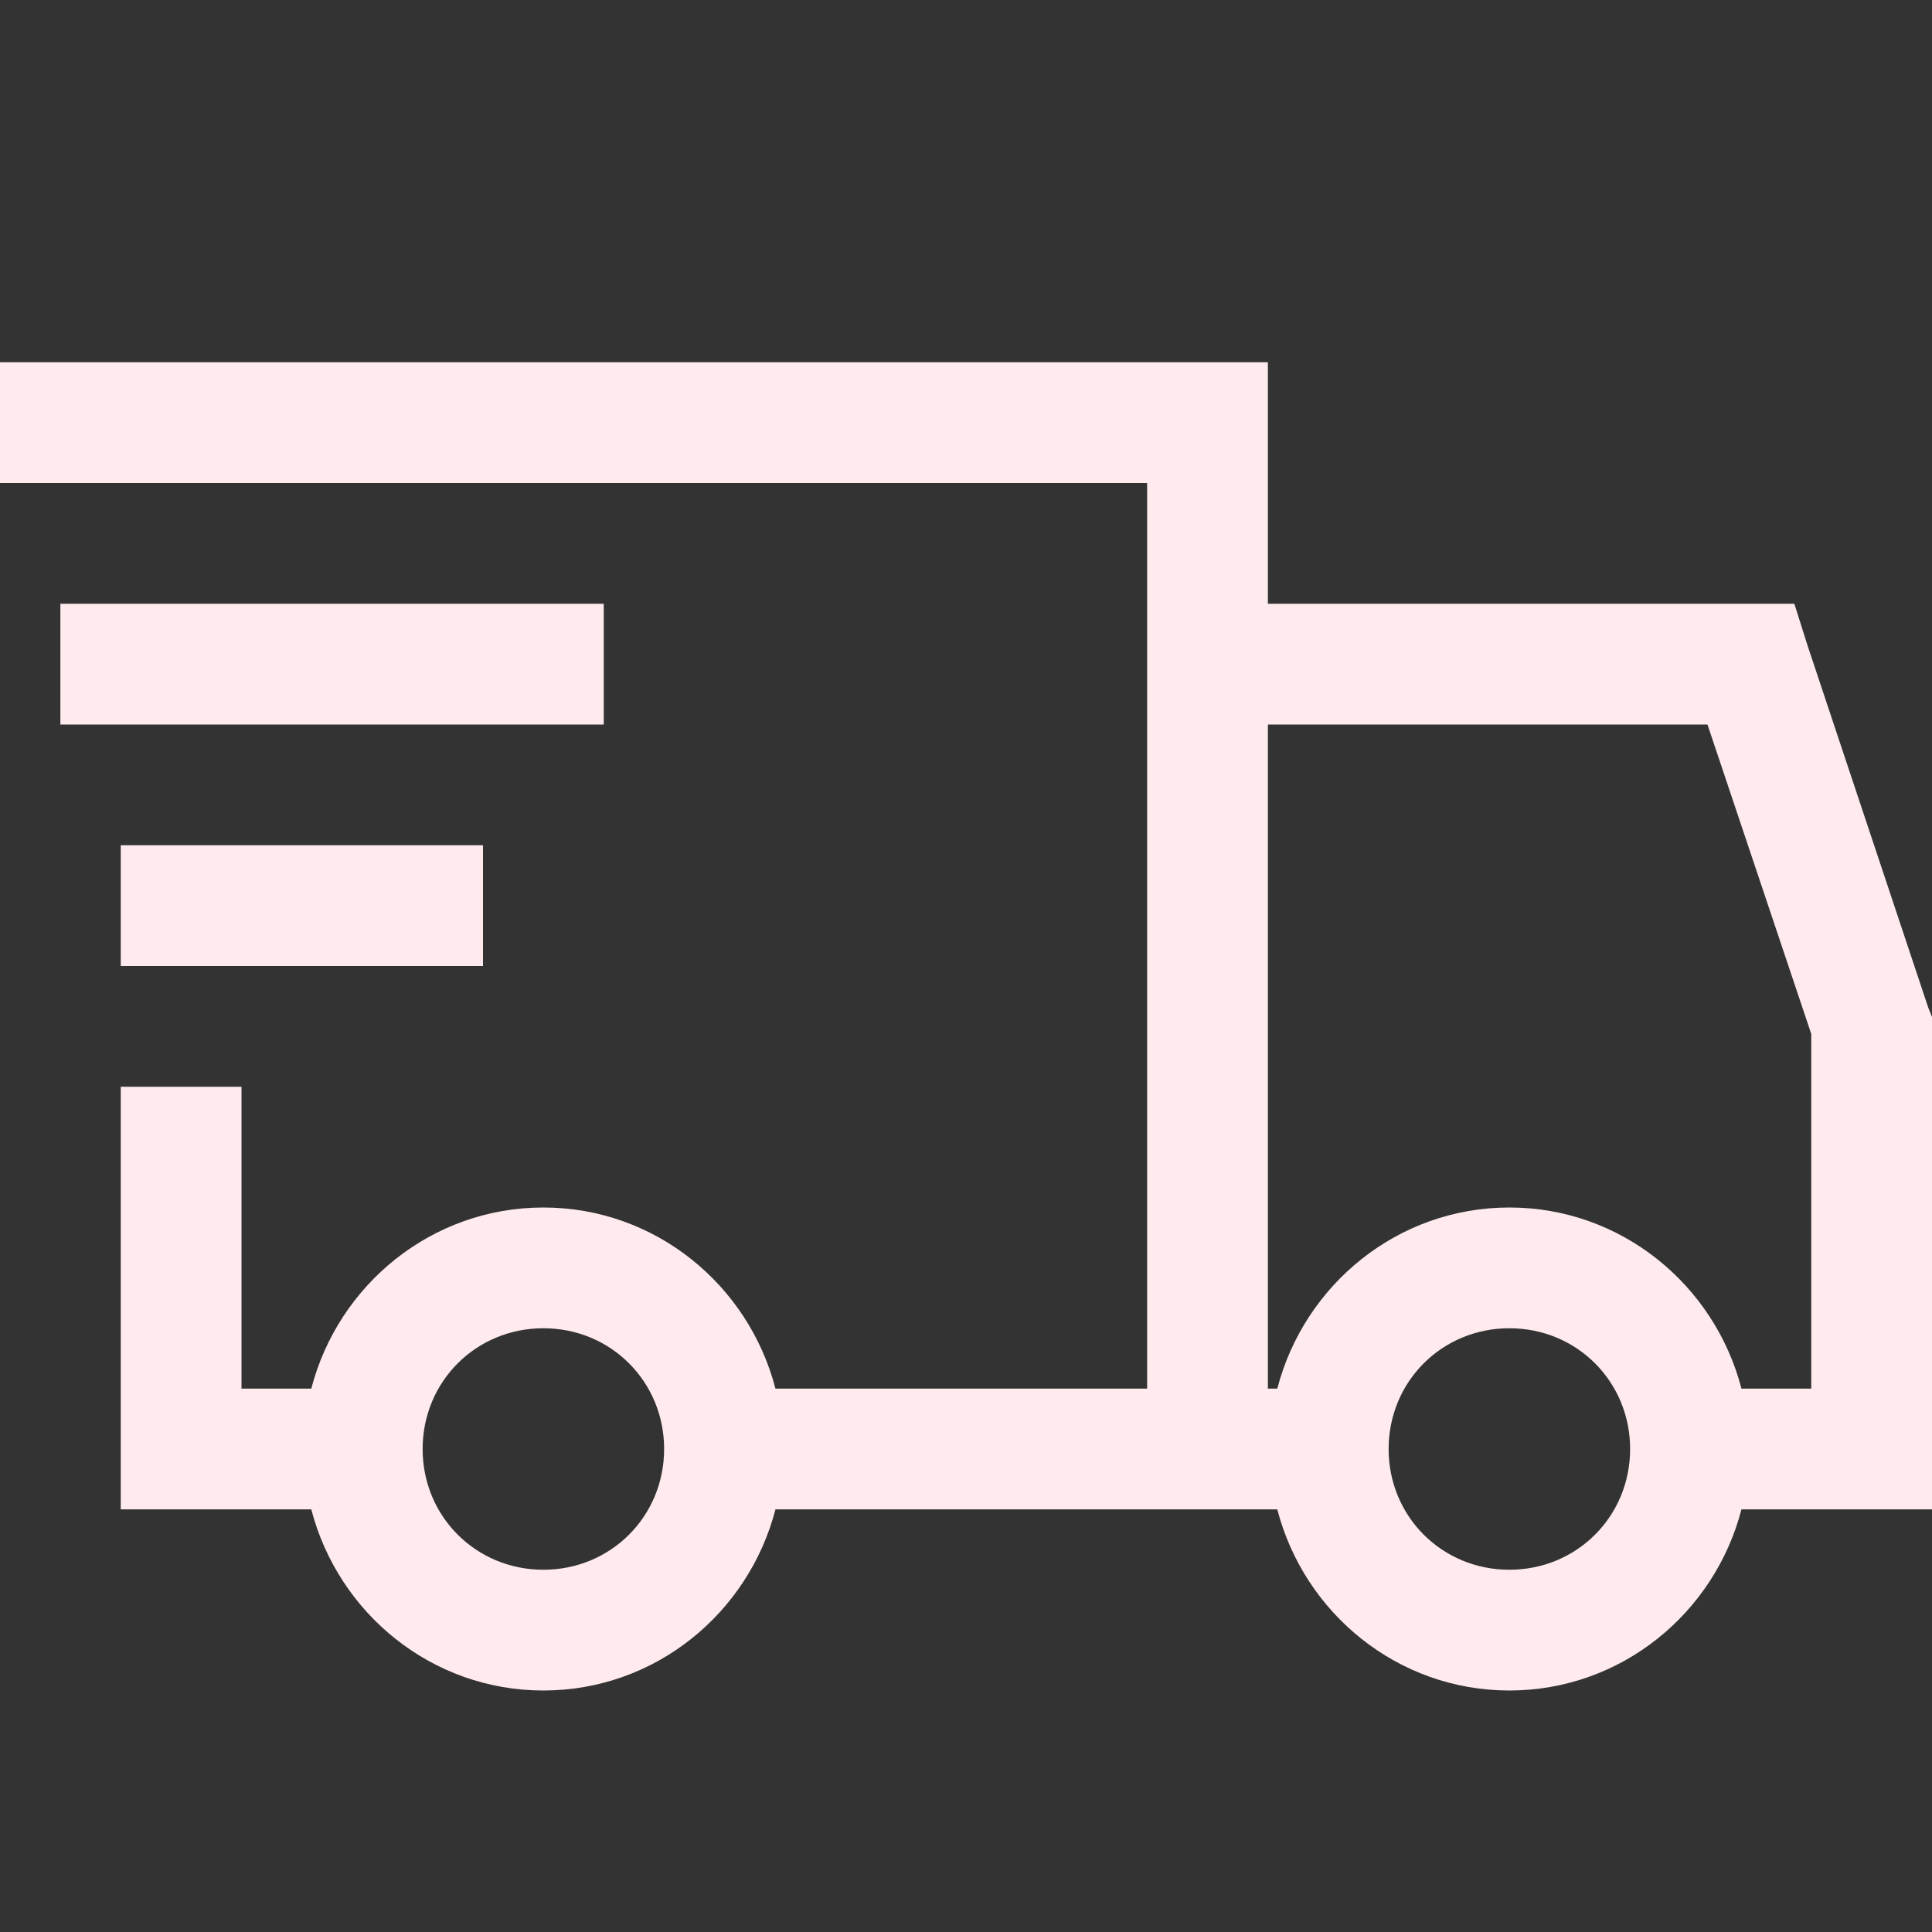 <svg xmlns="http://www.w3.org/2000/svg" width="32" height="32" viewBox="0 0 32 32" fill="none"><rect x="0" y="0" width="32" height="32" fill="#333333" stroke="none"/><path d="M0 6V8H19V23H12.844C12.398 21.281 10.852 20 9 20C7.148 20 5.602 21.281 5.156 23H4V18H2V25H5.156C5.602 26.719 7.148 28 9 28C10.852 28 12.398 26.719 12.844 25H21.156C21.602 26.719 23.148 28 25 28C26.852 28 28.398 26.719 28.844 25H32V16.844L31.937 16.687L29.937 10.687L29.72 10H21V6H0ZM1 10V12H10V10H1ZM21 12H28.281L30 17.125V23H28.844C28.398 21.281 26.852 20 25 20C23.148 20 21.602 21.281 21.156 23H21V12ZM2 14V16H8V14H2ZM9 22C10.117 22 11 22.883 11 24C11 25.117 10.117 26 9 26C7.883 26 7 25.117 7 24C7 22.883 7.883 22 9 22ZM25 22C26.117 22 27 22.883 27 24C27 25.117 26.117 26 25 26C23.883 26 23 25.117 23 24C23 22.883 23.883 22 25 22Z" fill="#FFEBED"></path></svg>